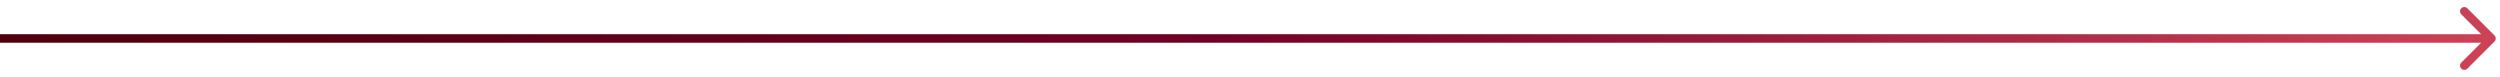 <svg width="293" height="9" viewBox="0 0 293 9" fill="none" xmlns="http://www.w3.org/2000/svg">
<path d="M292.354 4.863C292.549 4.668 292.549 4.351 292.354 4.156L289.172 0.974C288.976 0.779 288.66 0.779 288.464 0.974C288.269 1.169 288.269 1.486 288.464 1.681L291.293 4.51L288.464 7.338C288.269 7.533 288.269 7.85 288.464 8.045C288.66 8.241 288.976 8.241 289.172 8.045L292.354 4.863ZM0 5.01H292V4.01H0V5.01Z" fill="url(#paint0_linear_629_3011)"/>
<defs>
<linearGradient id="paint0_linear_629_3011" x1="292" y1="5.032" x2="5.201" y2="-35.591" gradientUnits="userSpaceOnUse">
<stop stop-color="#CE4257"/>
<stop offset="0.513" stop-color="#720026"/>
<stop offset="1" stop-color="#4F000B"/>
</linearGradient>
</defs>
</svg>
